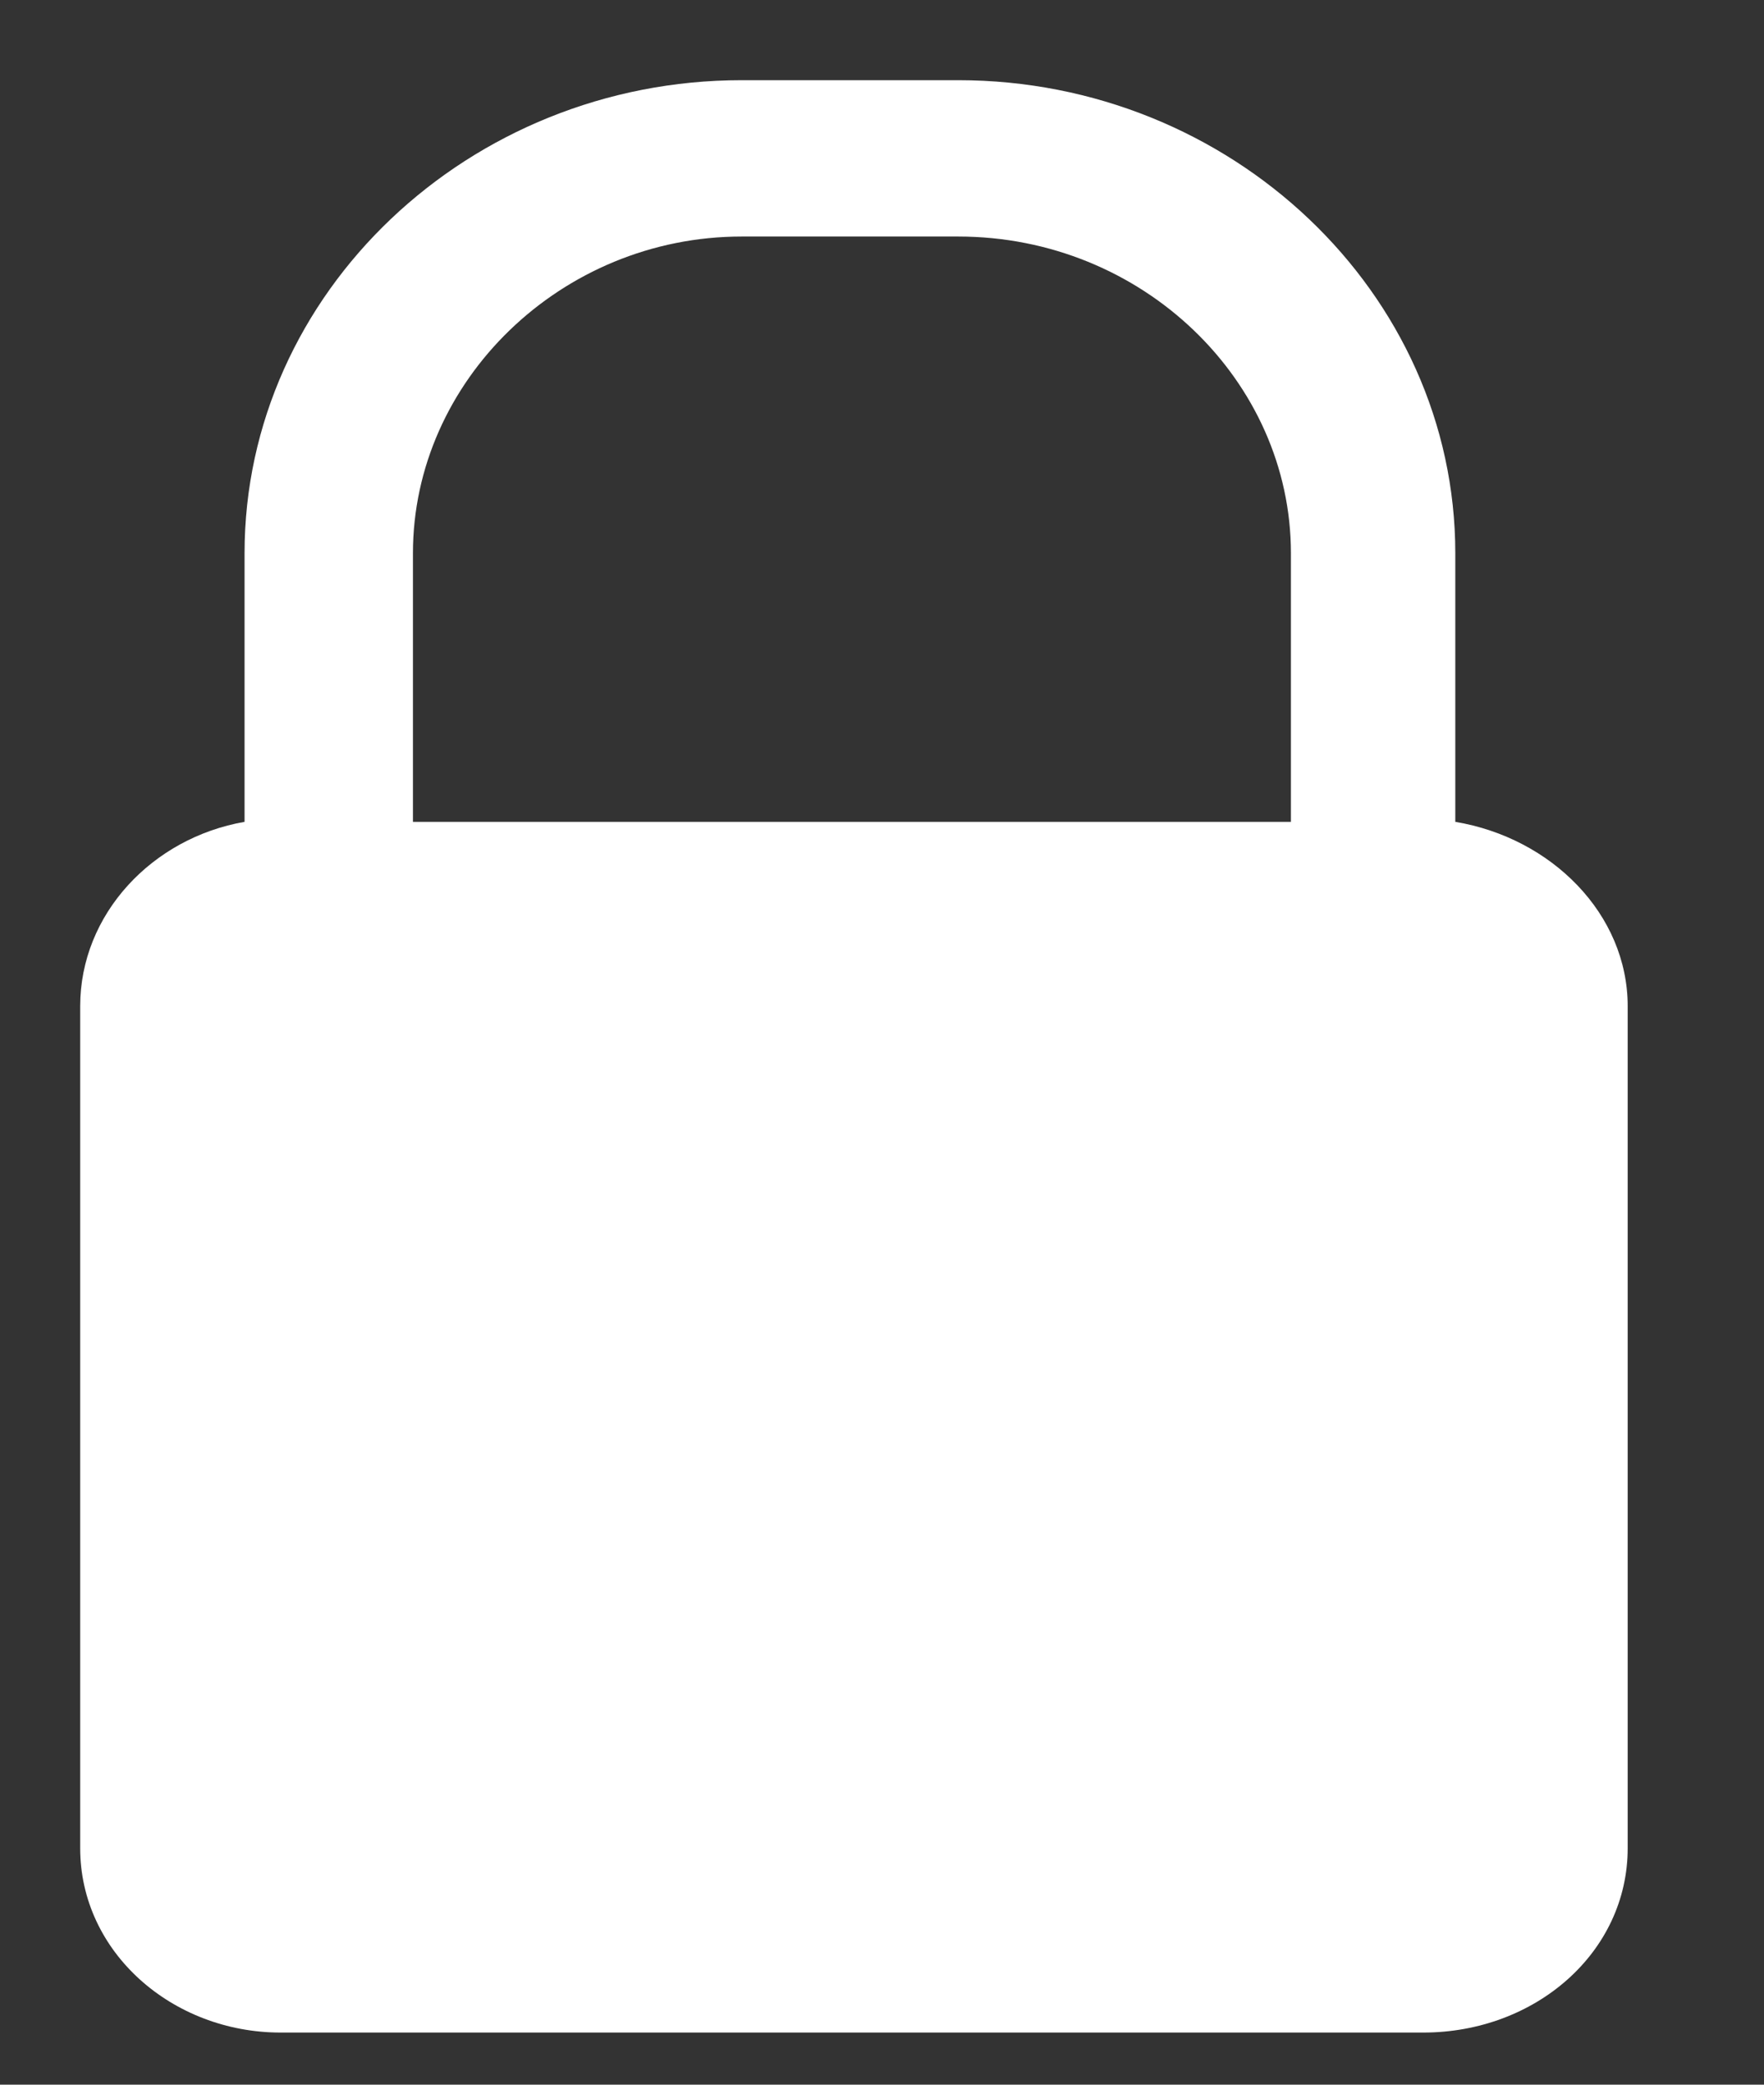 <svg version="1.2" xmlns="http://www.w3.org/2000/svg" viewBox="0 0 44 52" width="44" height="52"><rect x="0" y="0" width="44" height="52" fill="#333333" stroke="none"/><defs><clipPath clipPathUnits="userSpaceOnUse" id="cp1"><path d="m-3036-120h3840v6244h-3840z"/></clipPath></defs><style>.a{fill:#fff}</style><g clip-path="url(#cp1)"><path fill-rule="evenodd" class="a" d="m40.6 25.1v21c0 2.6-2.3 4.6-5.1 4.6h-28.5c-2.7 0-5-2-5-4.6v-21c0-2.3 1.8-4.2 4.1-4.6v-6.7c0-6.5 5.6-11.8 12.4-11.8h5.4c6.8 0 12.4 5.3 12.4 11.8v6.7c2.4 0.4 4.3 2.3 4.3 4.6zm-8.4-11.3c0-4.3-3.7-7.9-8.3-7.9h-5.4c-4.5 0-8.2 3.6-8.2 7.9v6.7h21.9z"/></g></svg>